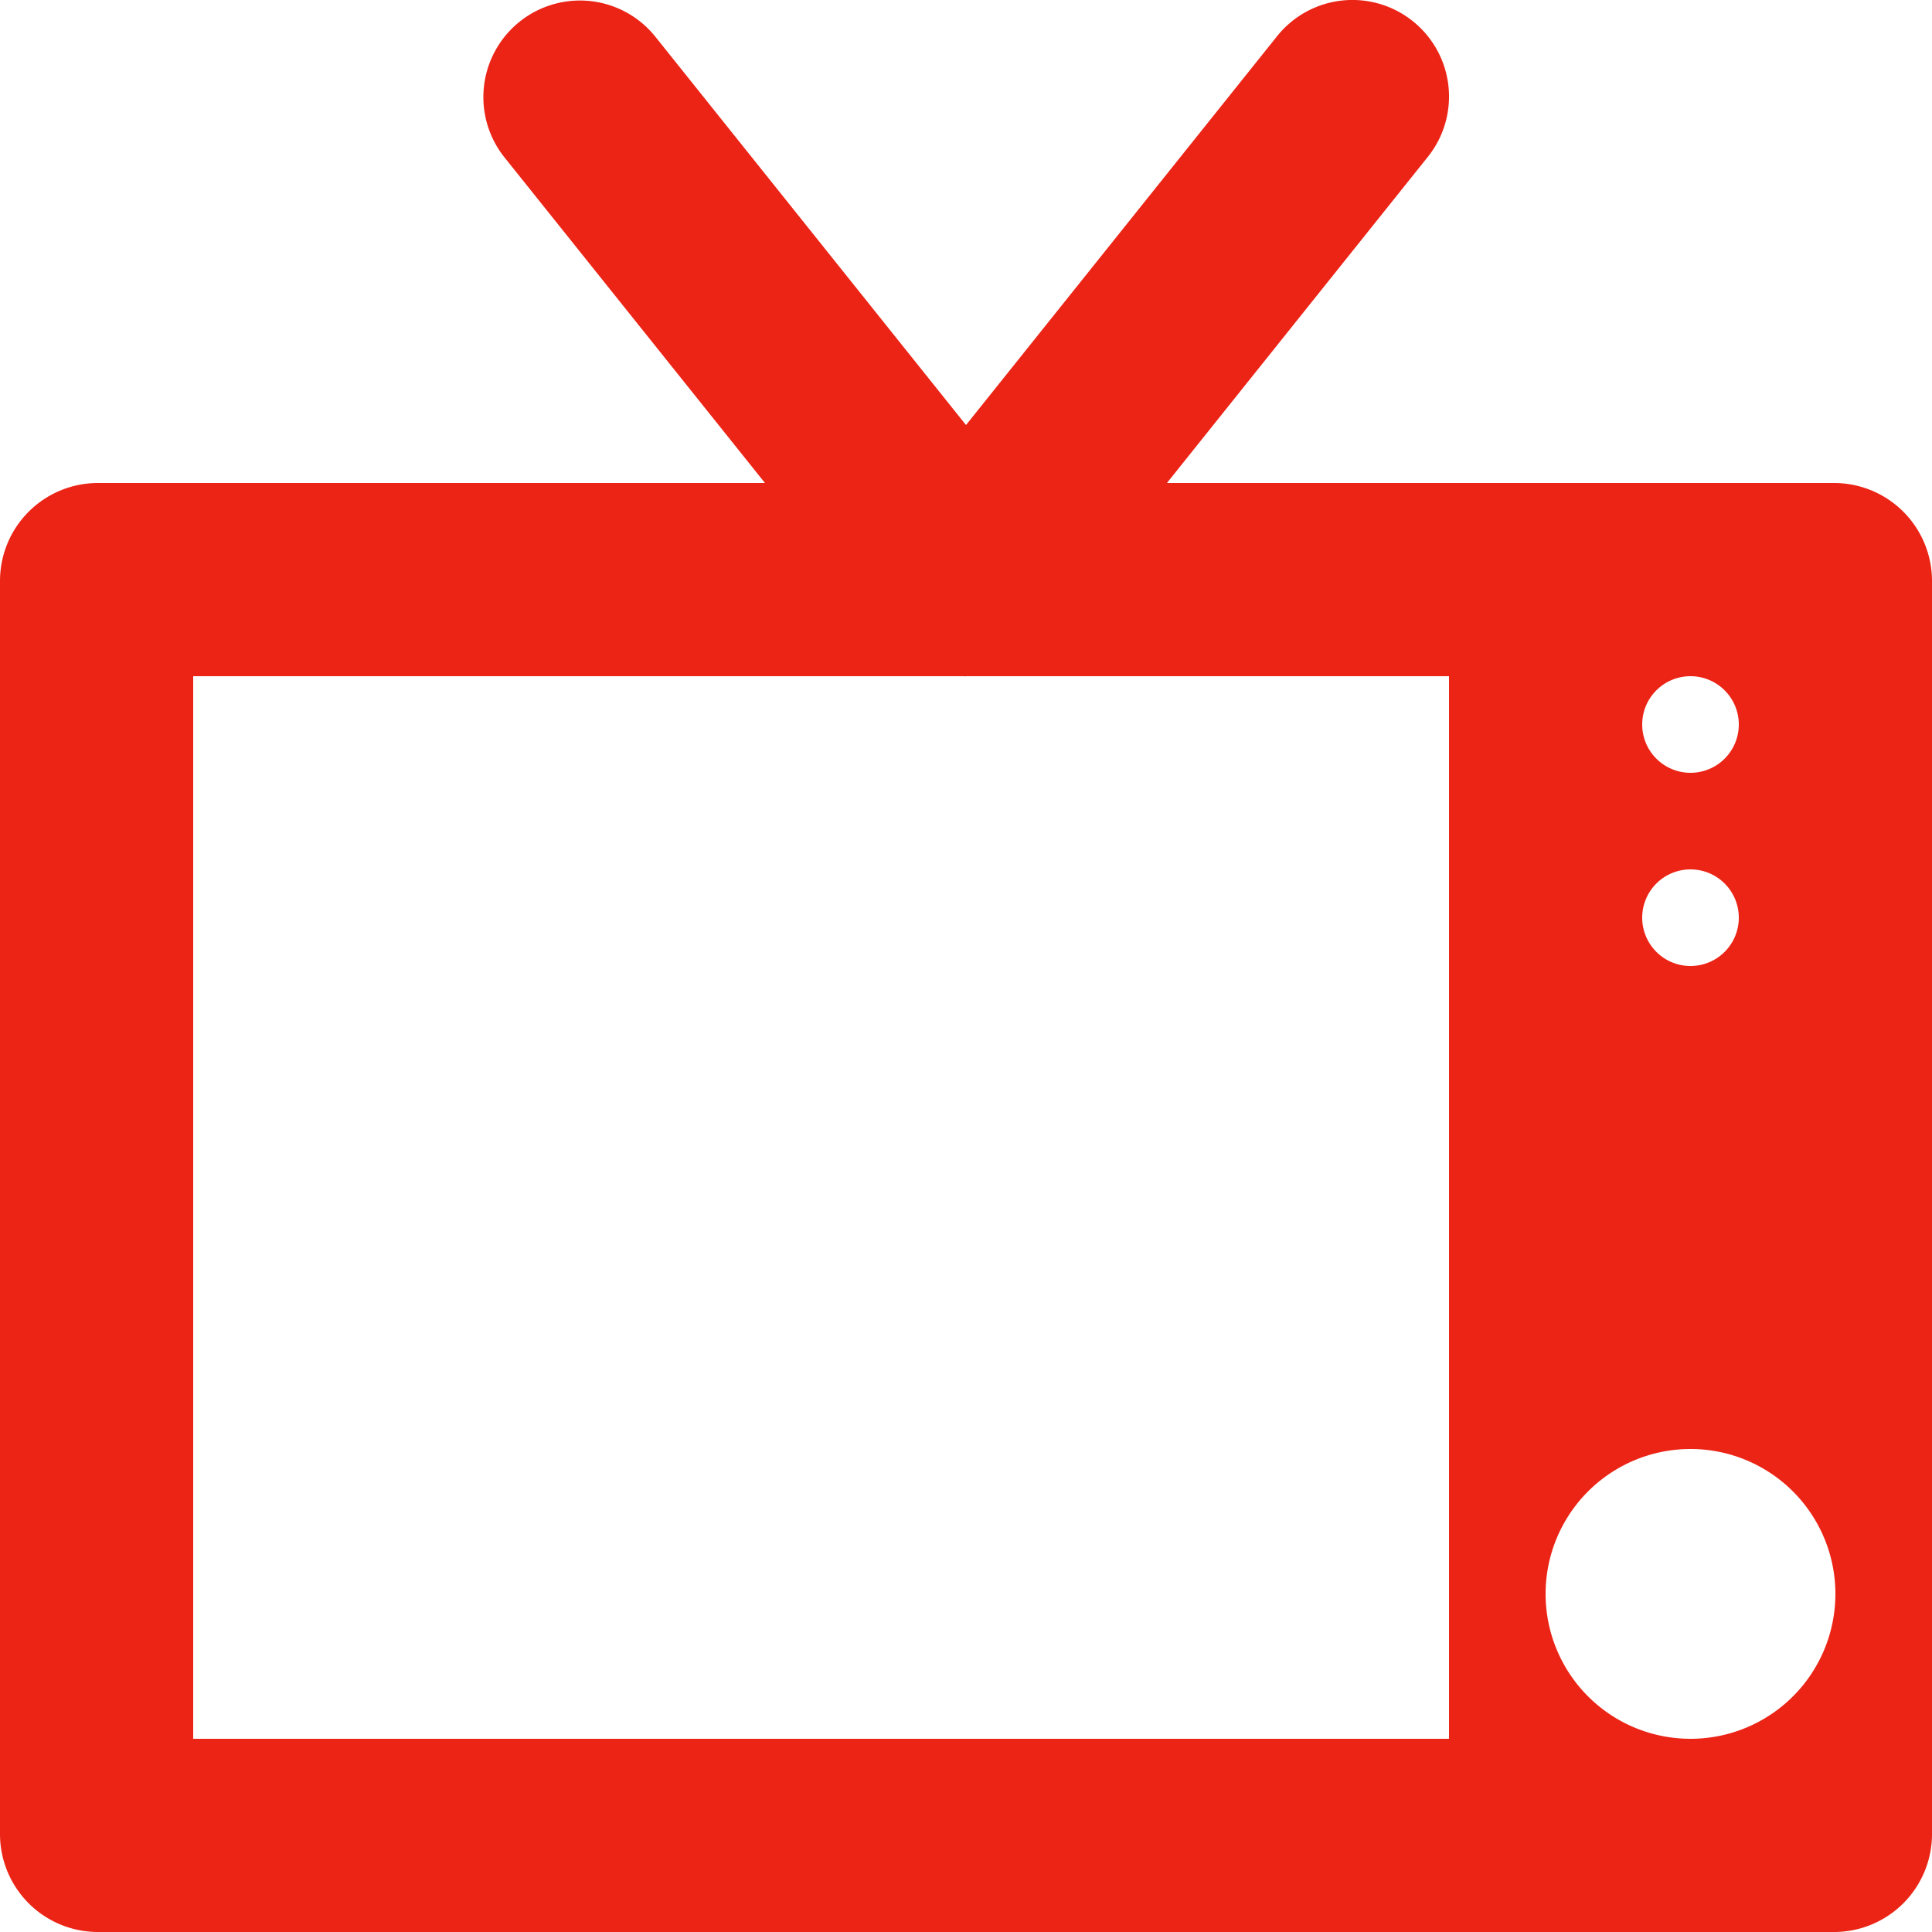 <?xml version="1.0" encoding="UTF-8"?> <svg xmlns="http://www.w3.org/2000/svg" width="20" height="20" viewBox="0 0 20 20"><title>tv-shows</title><path d="M18.986,5H1.014A1.014,1.014,0,0,0,0,6.014V18.986a1.014,1.014,0,0,0,1.014,1.014H18.986A1.014,1.014,0,0,0,20,18.986V6.014A1.014,1.014,0,0,0,18.986,5Zm-1.486,2a.5.5,0,1,1-.5.5A.5.5,0,0,1,17.5,7Zm0,2a.5.5,0,1,1-.5.5A.5.5,0,0,1,17.5,9Zm-2.5,9H2v-11H15Zm2.5,0a1.5,1.5,0,1,1,1.5-1.5A1.5,1.5,0,0,1,17.5,18Z" fill="#ec2416"></path><path d="M14.625.219a.999.999,0,0,0-1.405.156L10,4.4,6.781.376a1.0 1,0,0,0-1.562,1.249l4,5c.021.026.052.036.075.059a.928.928,0,0,0,.081.097.956.956,0,0,0,.137.076.952.952,0,0,0,.106.059.993.993,0,0,0,.381.085L10,7l0.0 0a.994.994,0,0,0,.381-.085.949.949,0,0,0,.106-.058.957.957,0,0,0,.137-.076.943.943,0,0,0,.081-.097c.023-.023.054-.033.075-.059l4-5A.999.999,0,0,0,14.625.219Z" fill="#ec2416"></path></svg> 